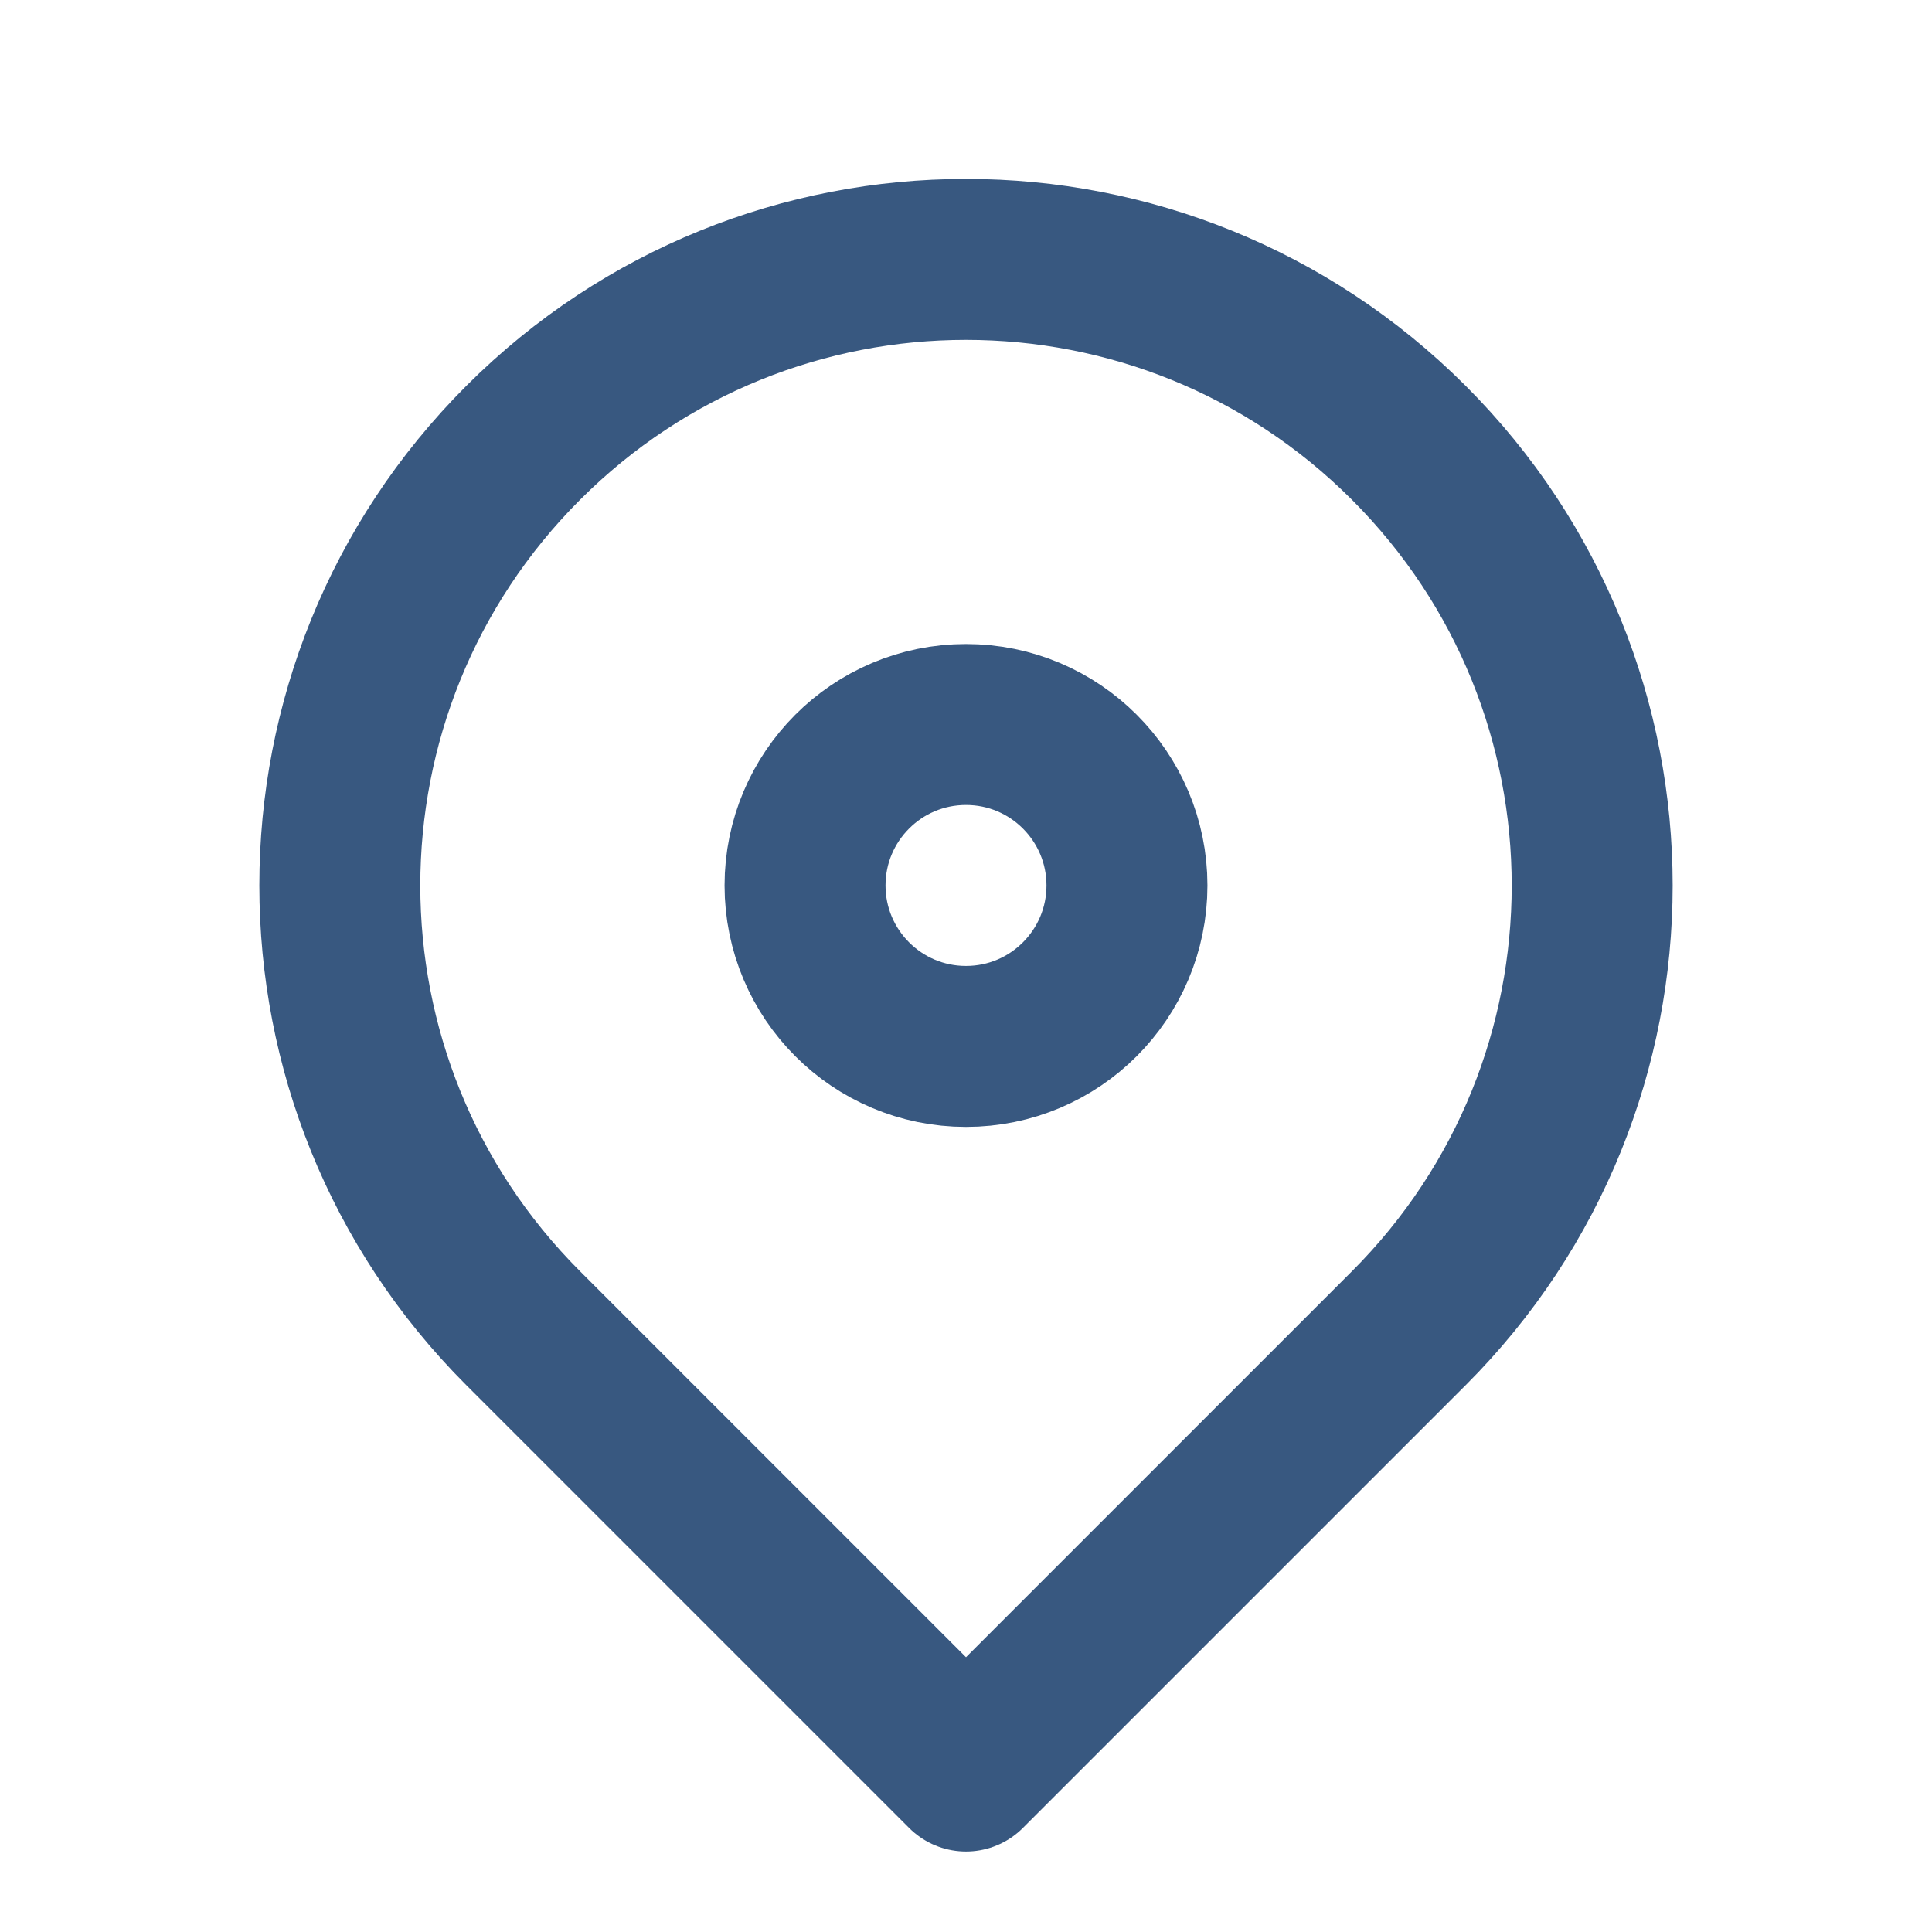 <svg width="16" height="16" viewBox="0 0 16 16" fill="none" xmlns="http://www.w3.org/2000/svg">
<circle cx="8" cy="7.333" r="1.333" stroke="#385880" stroke-width="1.333"/>
<path d="M8 14.667L11.667 11C13.692 8.975 13.692 5.692 11.667 3.667C9.642 1.642 6.358 1.642 4.333 3.667C2.308 5.692 2.308 8.975 4.333 11L8 14.667Z" stroke="#385880" stroke-width="1.333" stroke-linejoin="round"/>
</svg>

